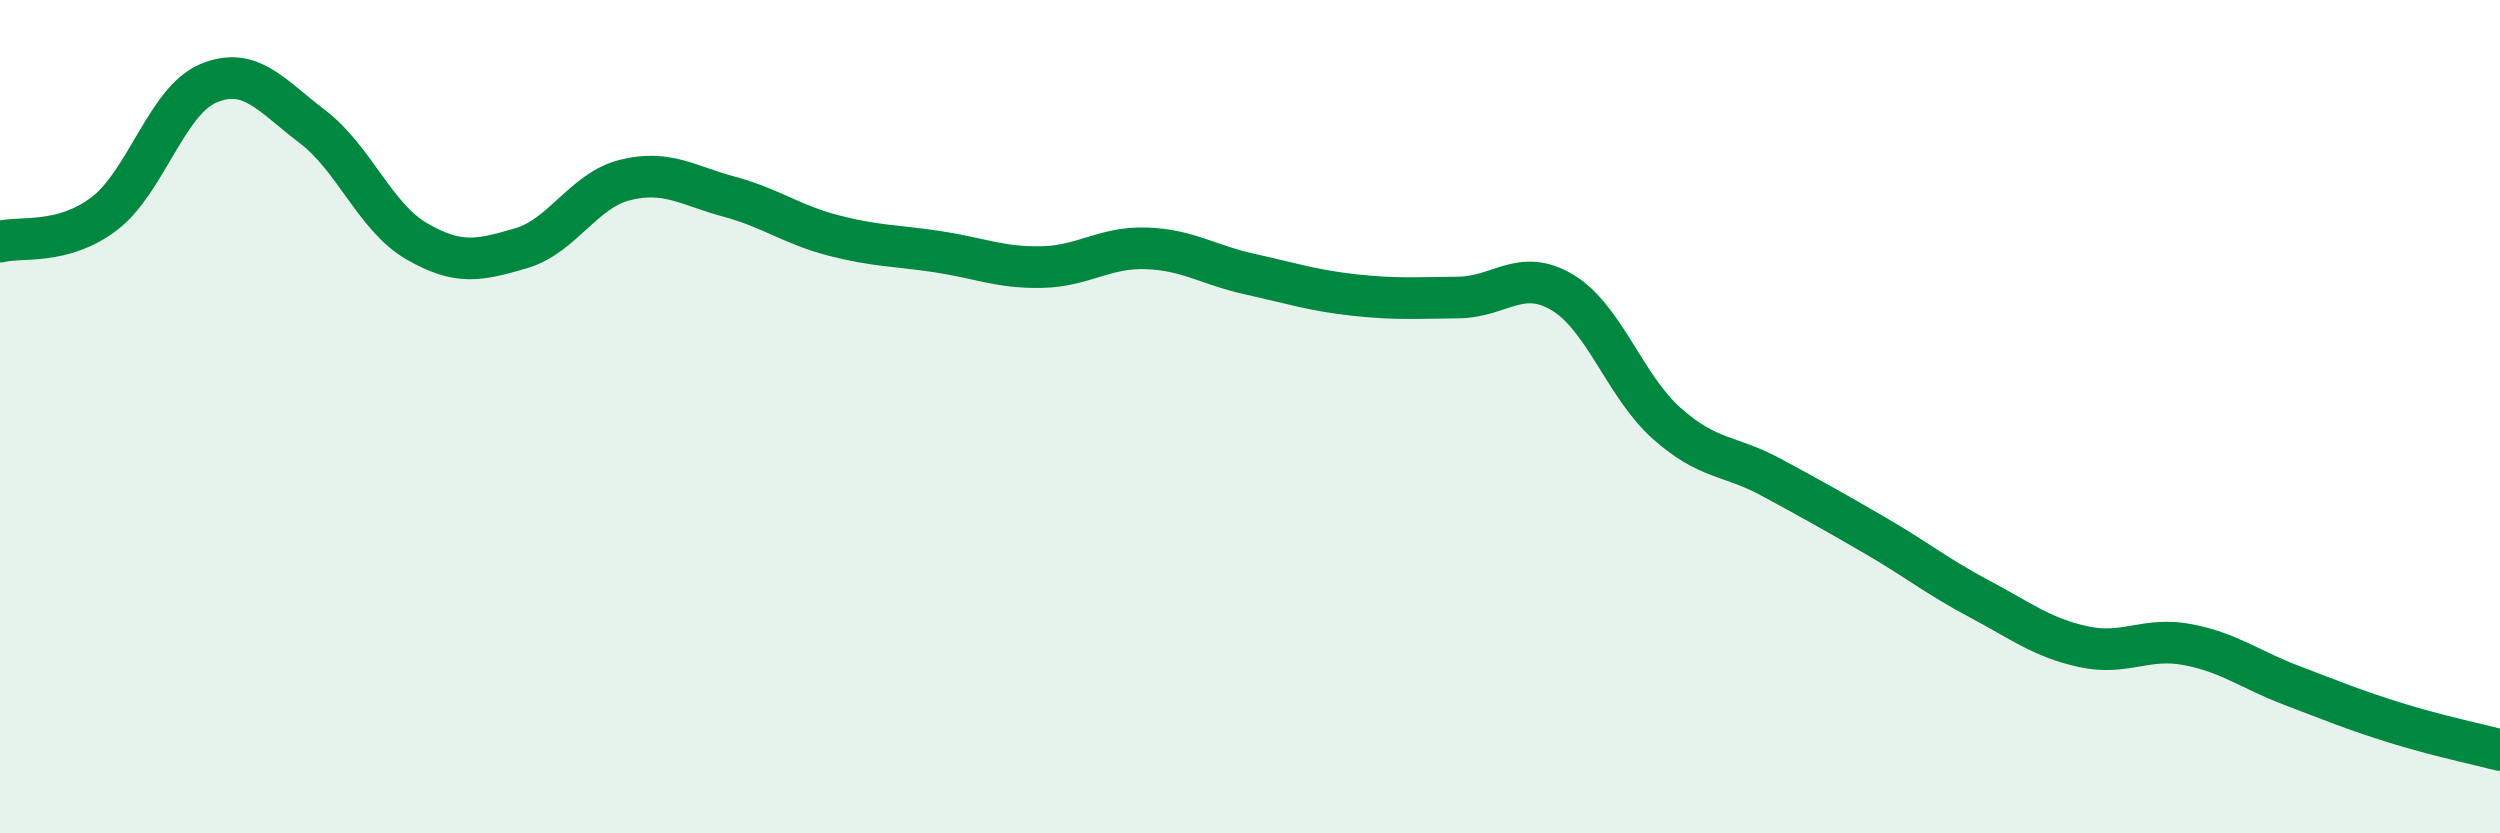 
    <svg width="60" height="20" viewBox="0 0 60 20" xmlns="http://www.w3.org/2000/svg">
      <path
        d="M 0,5.8 C 0.5,5.67 1.5,5.89 2.5,5.13 C 3.5,4.37 4,2.42 5,2 C 6,1.58 6.5,2.28 7.5,3.04 C 8.5,3.8 9,5.21 10,5.79 C 11,6.37 11.5,6.25 12.5,5.96 C 13.5,5.67 14,4.57 15,4.32 C 16,4.07 16.5,4.45 17.5,4.72 C 18.5,4.99 19,5.39 20,5.65 C 21,5.91 21.5,5.89 22.5,6.04 C 23.5,6.19 24,6.43 25,6.41 C 26,6.39 26.5,5.93 27.5,5.96 C 28.5,5.99 29,6.36 30,6.58 C 31,6.8 31.5,6.97 32.5,7.08 C 33.5,7.19 34,7.15 35,7.14 C 36,7.13 36.5,6.42 37.5,7.02 C 38.5,7.62 39,9.27 40,10.16 C 41,11.05 41.5,10.91 42.5,11.45 C 43.5,11.99 44,12.27 45,12.85 C 46,13.43 46.5,13.84 47.5,14.37 C 48.5,14.9 49,15.3 50,15.52 C 51,15.74 51.5,15.28 52.5,15.47 C 53.5,15.66 54,16.07 55,16.45 C 56,16.83 56.5,17.04 57.5,17.35 C 58.5,17.66 59.5,17.87 60,18L60 20L0 20Z"
        fill="#008740"
        opacity="0.1"
        stroke-linecap="round"
        stroke-linejoin="round"
      />
      <path
        d="M 0,5.8 C 0.5,5.67 1.5,5.89 2.5,5.13 C 3.5,4.37 4,2.42 5,2 C 6,1.58 6.5,2.28 7.5,3.04 C 8.5,3.8 9,5.21 10,5.79 C 11,6.37 11.5,6.25 12.5,5.96 C 13.5,5.67 14,4.57 15,4.32 C 16,4.07 16.5,4.45 17.5,4.72 C 18.5,4.99 19,5.39 20,5.65 C 21,5.91 21.5,5.89 22.5,6.04 C 23.5,6.19 24,6.43 25,6.41 C 26,6.39 26.5,5.93 27.5,5.96 C 28.5,5.99 29,6.36 30,6.58 C 31,6.8 31.5,6.97 32.5,7.08 C 33.5,7.19 34,7.15 35,7.14 C 36,7.13 36.5,6.42 37.5,7.02 C 38.5,7.62 39,9.27 40,10.16 C 41,11.05 41.5,10.91 42.5,11.45 C 43.5,11.99 44,12.27 45,12.85 C 46,13.43 46.5,13.84 47.5,14.37 C 48.5,14.9 49,15.3 50,15.52 C 51,15.74 51.5,15.28 52.5,15.47 C 53.5,15.66 54,16.07 55,16.45 C 56,16.83 56.5,17.04 57.5,17.35 C 58.5,17.66 59.5,17.87 60,18"
        stroke="#008740"
        stroke-width="1"
        fill="none"
        stroke-linecap="round"
        stroke-linejoin="round"
      />
    </svg>
  